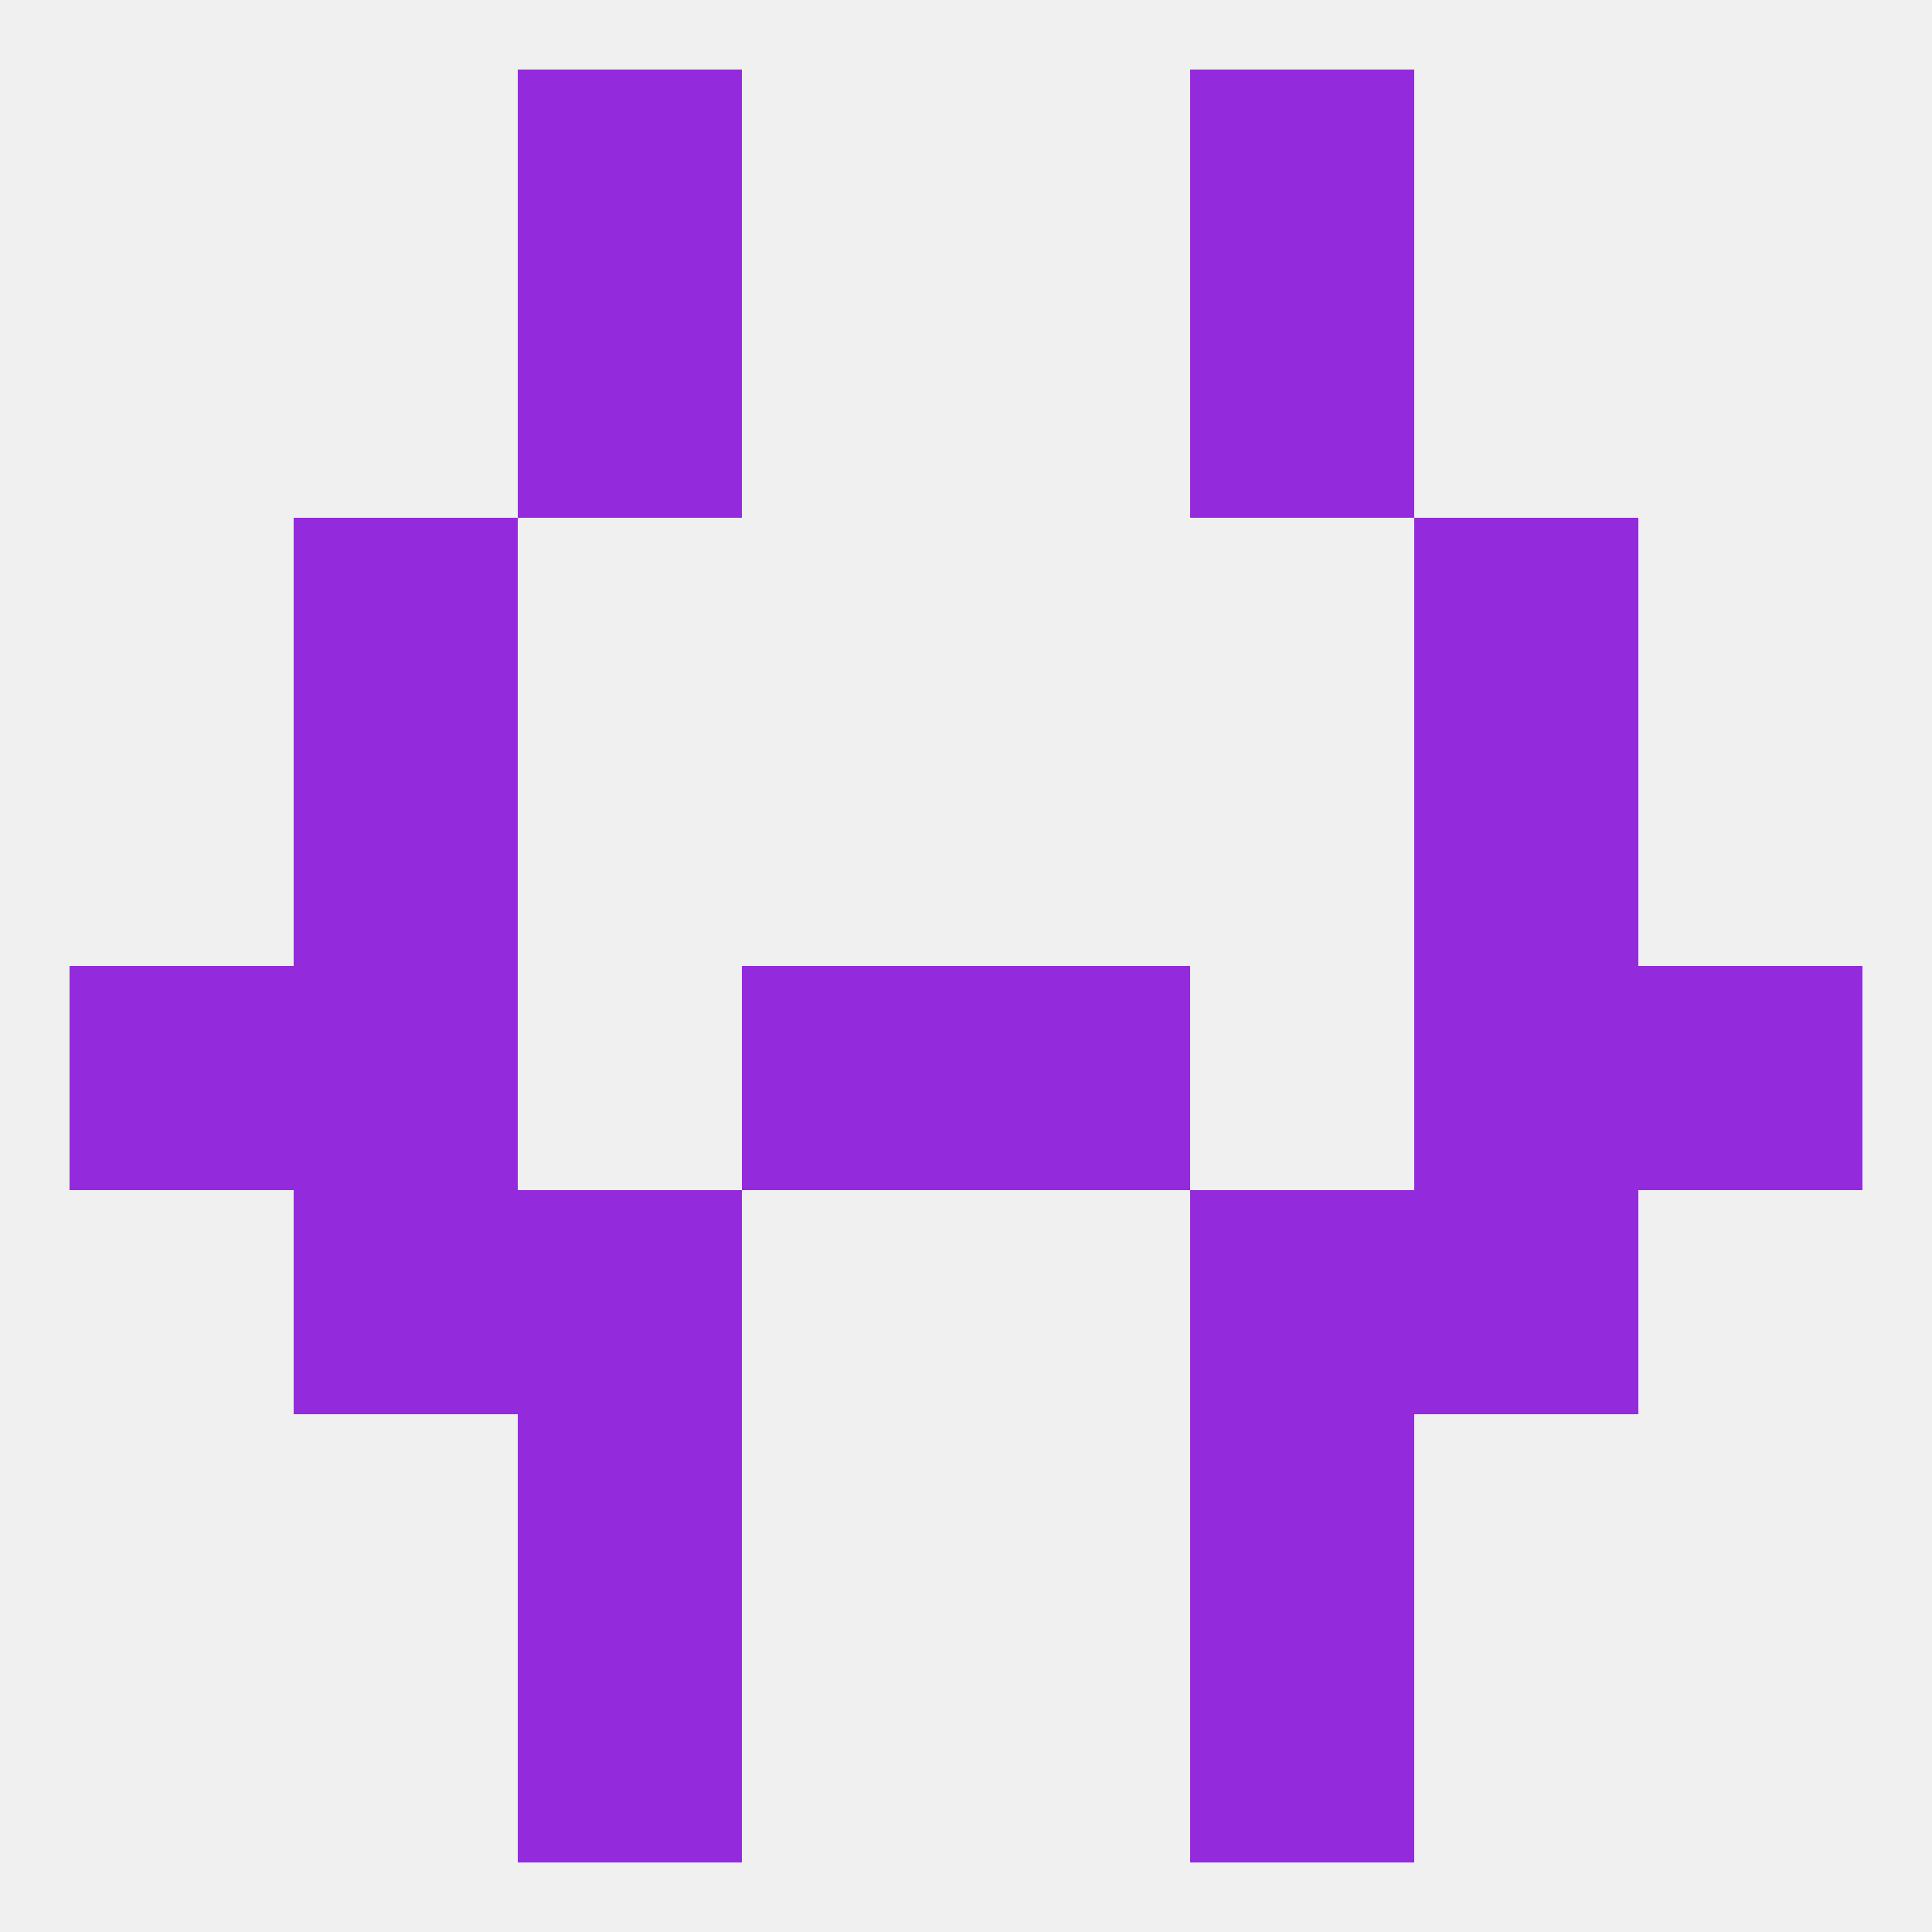 
<!--   <?xml version="1.0"?> -->
<svg version="1.1" baseprofile="full" xmlns="http://www.w3.org/2000/svg" xmlns:xlink="http://www.w3.org/1999/xlink" xmlns:ev="http://www.w3.org/2001/xml-events" width="250" height="250" viewBox="0 0 250 250" >
	<rect width="100%" height="100%" fill="rgba(240,240,240,255)"/>

	<rect x="67" y="9" width="29" height="29" fill="rgba(147,43,221,255)"/>
	<rect x="154" y="9" width="29" height="29" fill="rgba(147,43,221,255)"/>
	<rect x="67" y="183" width="29" height="29" fill="rgba(147,43,221,255)"/>
	<rect x="154" y="183" width="29" height="29" fill="rgba(147,43,221,255)"/>
	<rect x="125" y="125" width="29" height="29" fill="rgba(147,43,221,255)"/>
	<rect x="38" y="125" width="29" height="29" fill="rgba(147,43,221,255)"/>
	<rect x="183" y="125" width="29" height="29" fill="rgba(147,43,221,255)"/>
	<rect x="9" y="125" width="29" height="29" fill="rgba(147,43,221,255)"/>
	<rect x="212" y="125" width="29" height="29" fill="rgba(147,43,221,255)"/>
	<rect x="96" y="125" width="29" height="29" fill="rgba(147,43,221,255)"/>
	<rect x="38" y="96" width="29" height="29" fill="rgba(147,43,221,255)"/>
	<rect x="183" y="96" width="29" height="29" fill="rgba(147,43,221,255)"/>
	<rect x="38" y="67" width="29" height="29" fill="rgba(147,43,221,255)"/>
	<rect x="183" y="67" width="29" height="29" fill="rgba(147,43,221,255)"/>
	<rect x="38" y="154" width="29" height="29" fill="rgba(147,43,221,255)"/>
	<rect x="183" y="154" width="29" height="29" fill="rgba(147,43,221,255)"/>
	<rect x="67" y="154" width="29" height="29" fill="rgba(147,43,221,255)"/>
	<rect x="154" y="154" width="29" height="29" fill="rgba(147,43,221,255)"/>
	<rect x="67" y="212" width="29" height="29" fill="rgba(147,43,221,255)"/>
	<rect x="154" y="212" width="29" height="29" fill="rgba(147,43,221,255)"/>
	<rect x="154" y="38" width="29" height="29" fill="rgba(147,43,221,255)"/>
	<rect x="67" y="38" width="29" height="29" fill="rgba(147,43,221,255)"/>
</svg>